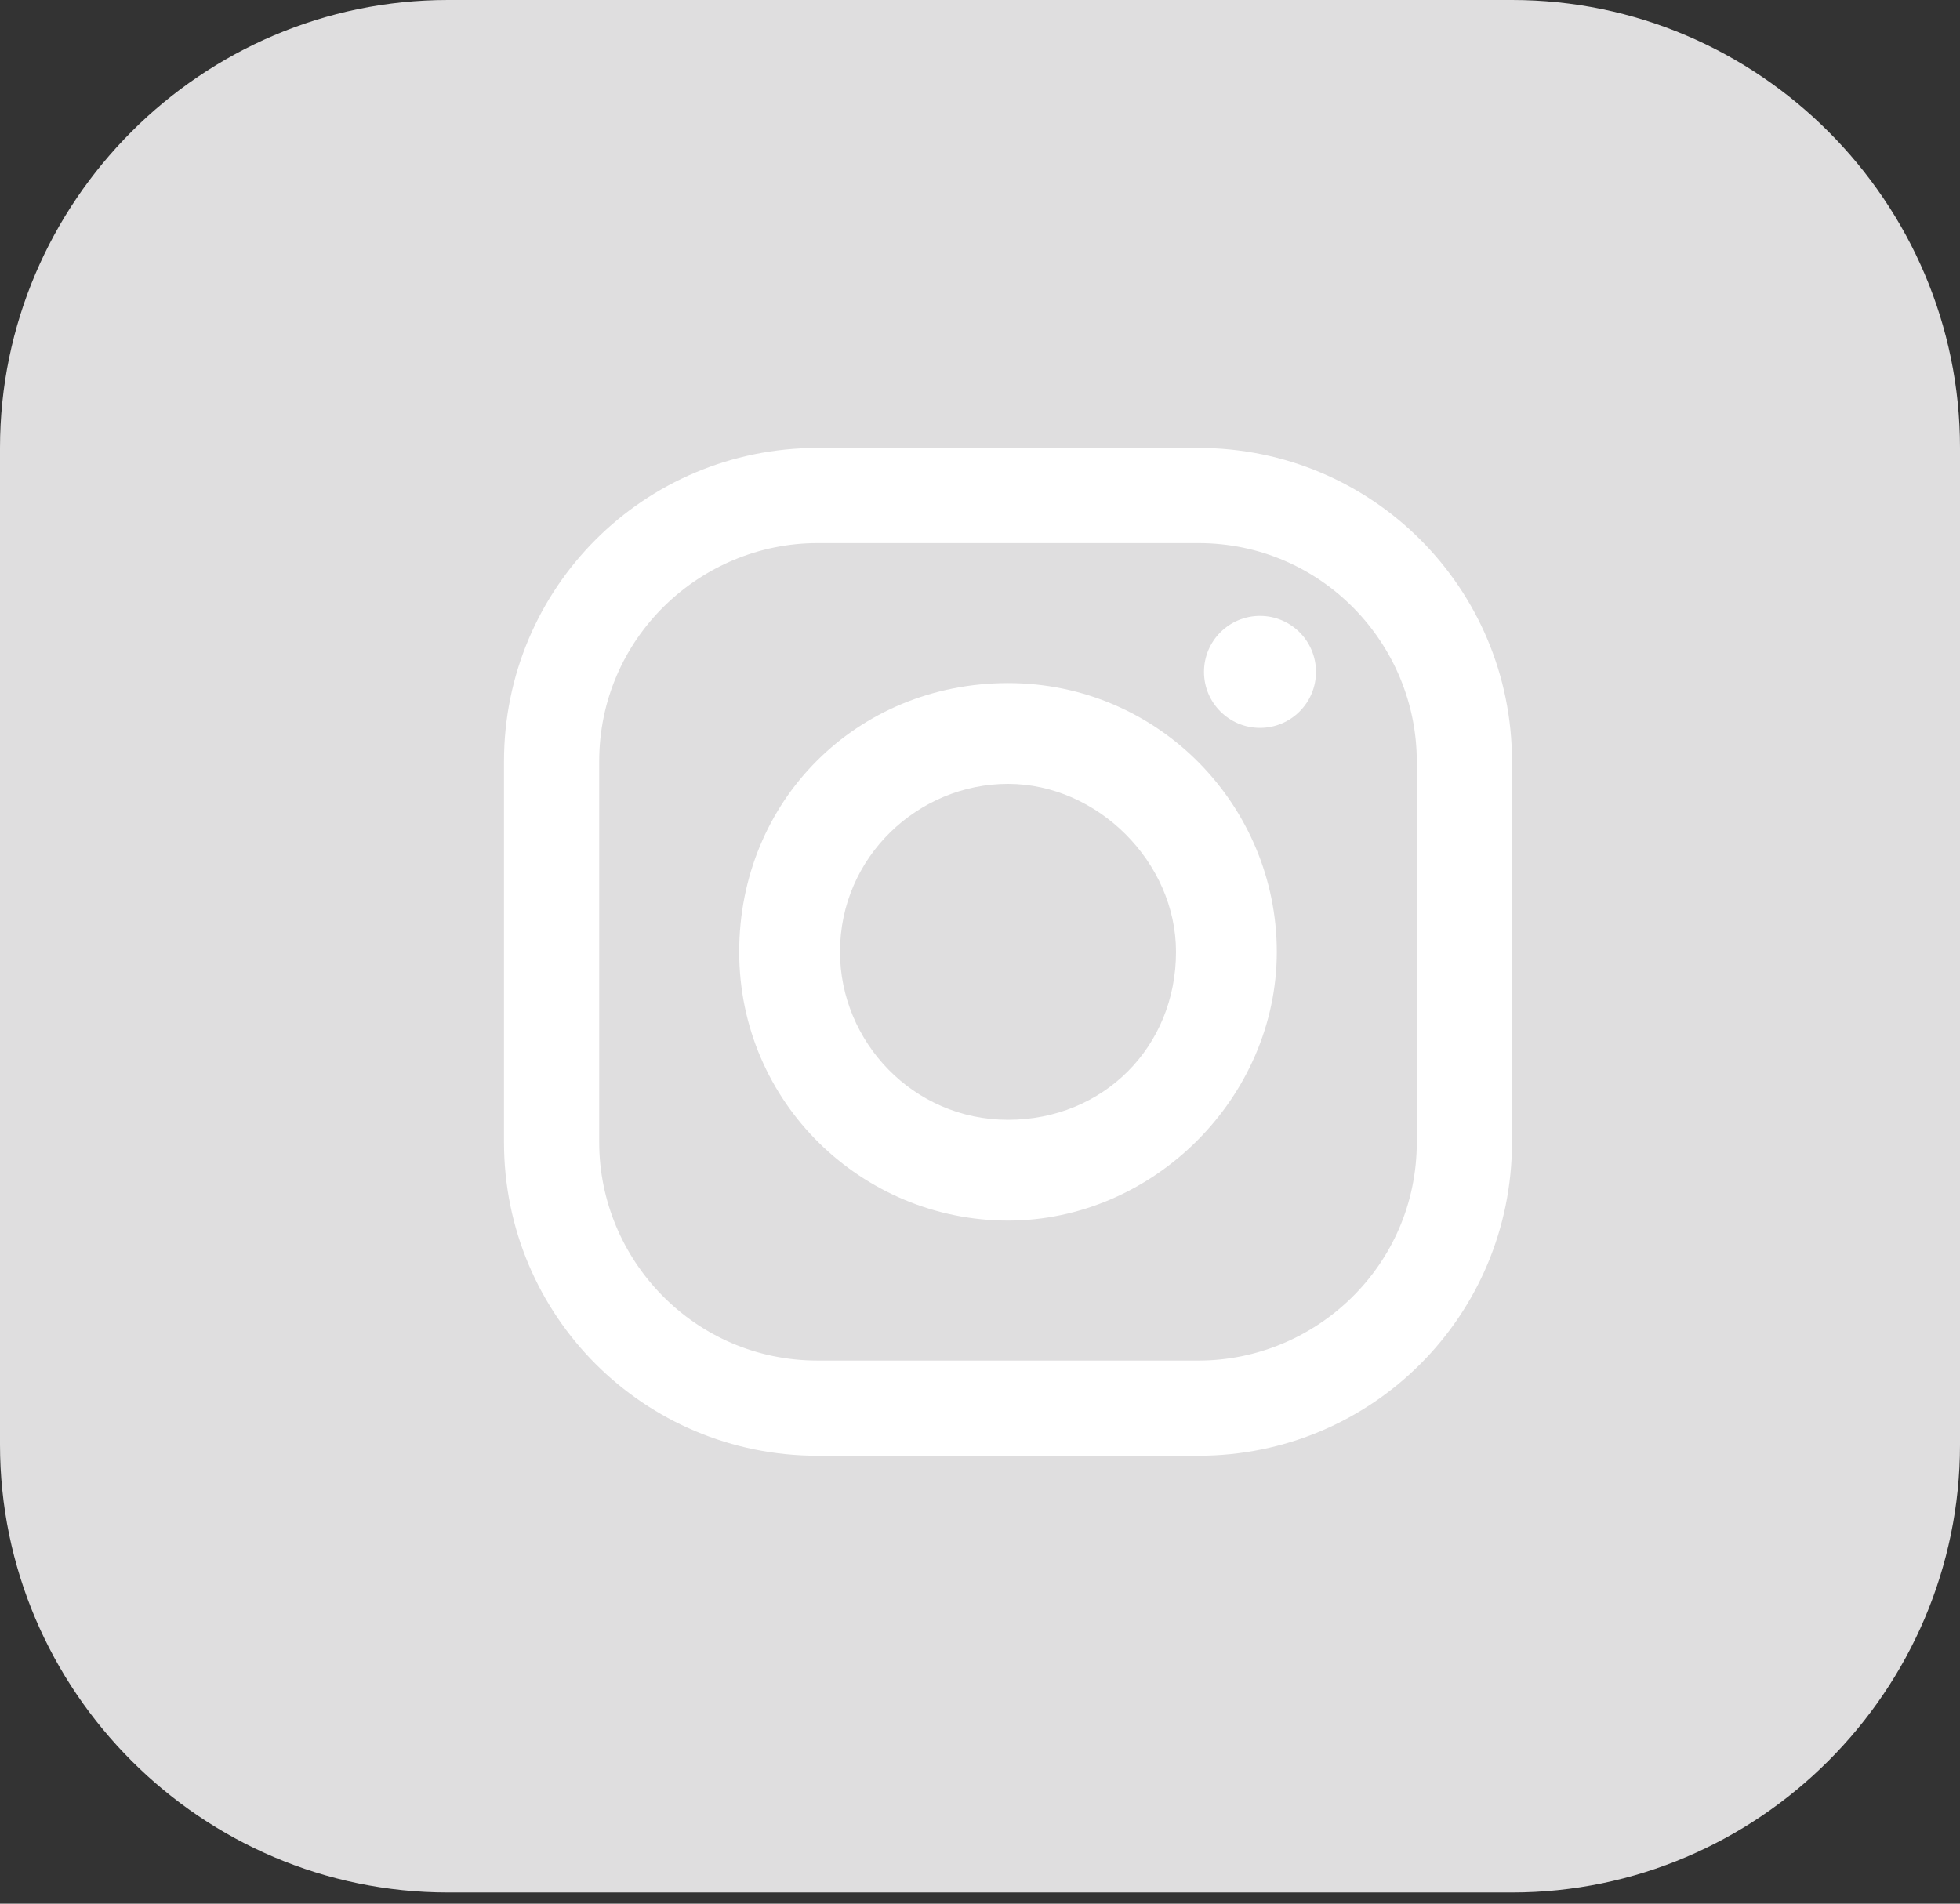 <?xml version="1.0" encoding="utf-8"?>
<!-- Generator: Adobe Illustrator 24.0.3, SVG Export Plug-In . SVG Version: 6.00 Build 0)  -->
<svg version="1.1" id="Ebene_1" xmlns="http://www.w3.org/2000/svg" xmlns:xlink="http://www.w3.org/1999/xlink" x="0px" y="0px"
	 viewBox="0 0 35 34" style="enable-background:new 0 0 35 34;" xml:space="preserve">
<rect x="0" y="0" width="35" height="34" fill="#333333" stroke="none"/>
<style type="text/css">
	.st0{fill-rule:evenodd;clip-rule:evenodd;fill:#DFDEDF;}
	.st1{fill:#FFFFFF;}
</style>
<title>instagram</title>
<desc>Created with Sketch.</desc>
<g id="_x2D_-Symbols">
	<g id="desktop_x2F_footer" transform="translate(-1143, -35)">
		<g id="instagram" transform="translate(1143, 35)">
			<path id="Rectangle" class="st0" d="M8,0h19c4.4,0,8,3.6,8,8v17.8c0,4.4-3.6,8-8,8H8c-4.4,0-8-3.6-8-8V8C0,3.6,3.6,0,8,0z"/>
			<g id="_x30_01-instagram" transform="translate(9, 8)">
				<path id="Shape" class="st1" d="M12.4,0H5.6C2.5,0,0,2.5,0,5.6v6.8C0,15.5,2.5,18,5.6,18h6.8c3.1,0,5.6-2.5,5.6-5.6V5.6
					C18,2.5,15.5,0,12.4,0z M16.3,12.4c0,2.2-1.8,3.9-3.9,3.9H5.6c-2.2,0-3.9-1.8-3.9-3.9V5.6c0-2.2,1.8-3.9,3.9-3.9h6.8
					c2.2,0,3.9,1.8,3.9,3.9V12.4z"/>
				<path id="Shape_1_" class="st1" d="M9,4.2C6.3,4.2,4.2,6.3,4.2,9s2.2,4.8,4.8,4.8s4.8-2.2,4.8-4.8S11.7,4.2,9,4.2z M9,12
					c-1.7,0-3-1.4-3-3c0-1.7,1.4-3,3-3s3,1.4,3,3C12,10.7,10.7,12,9,12z"/>
				<circle id="Oval" class="st1" cx="13.5" cy="4" r="1"/>
			</g>
		</g>
	</g>
</g>
</svg>
